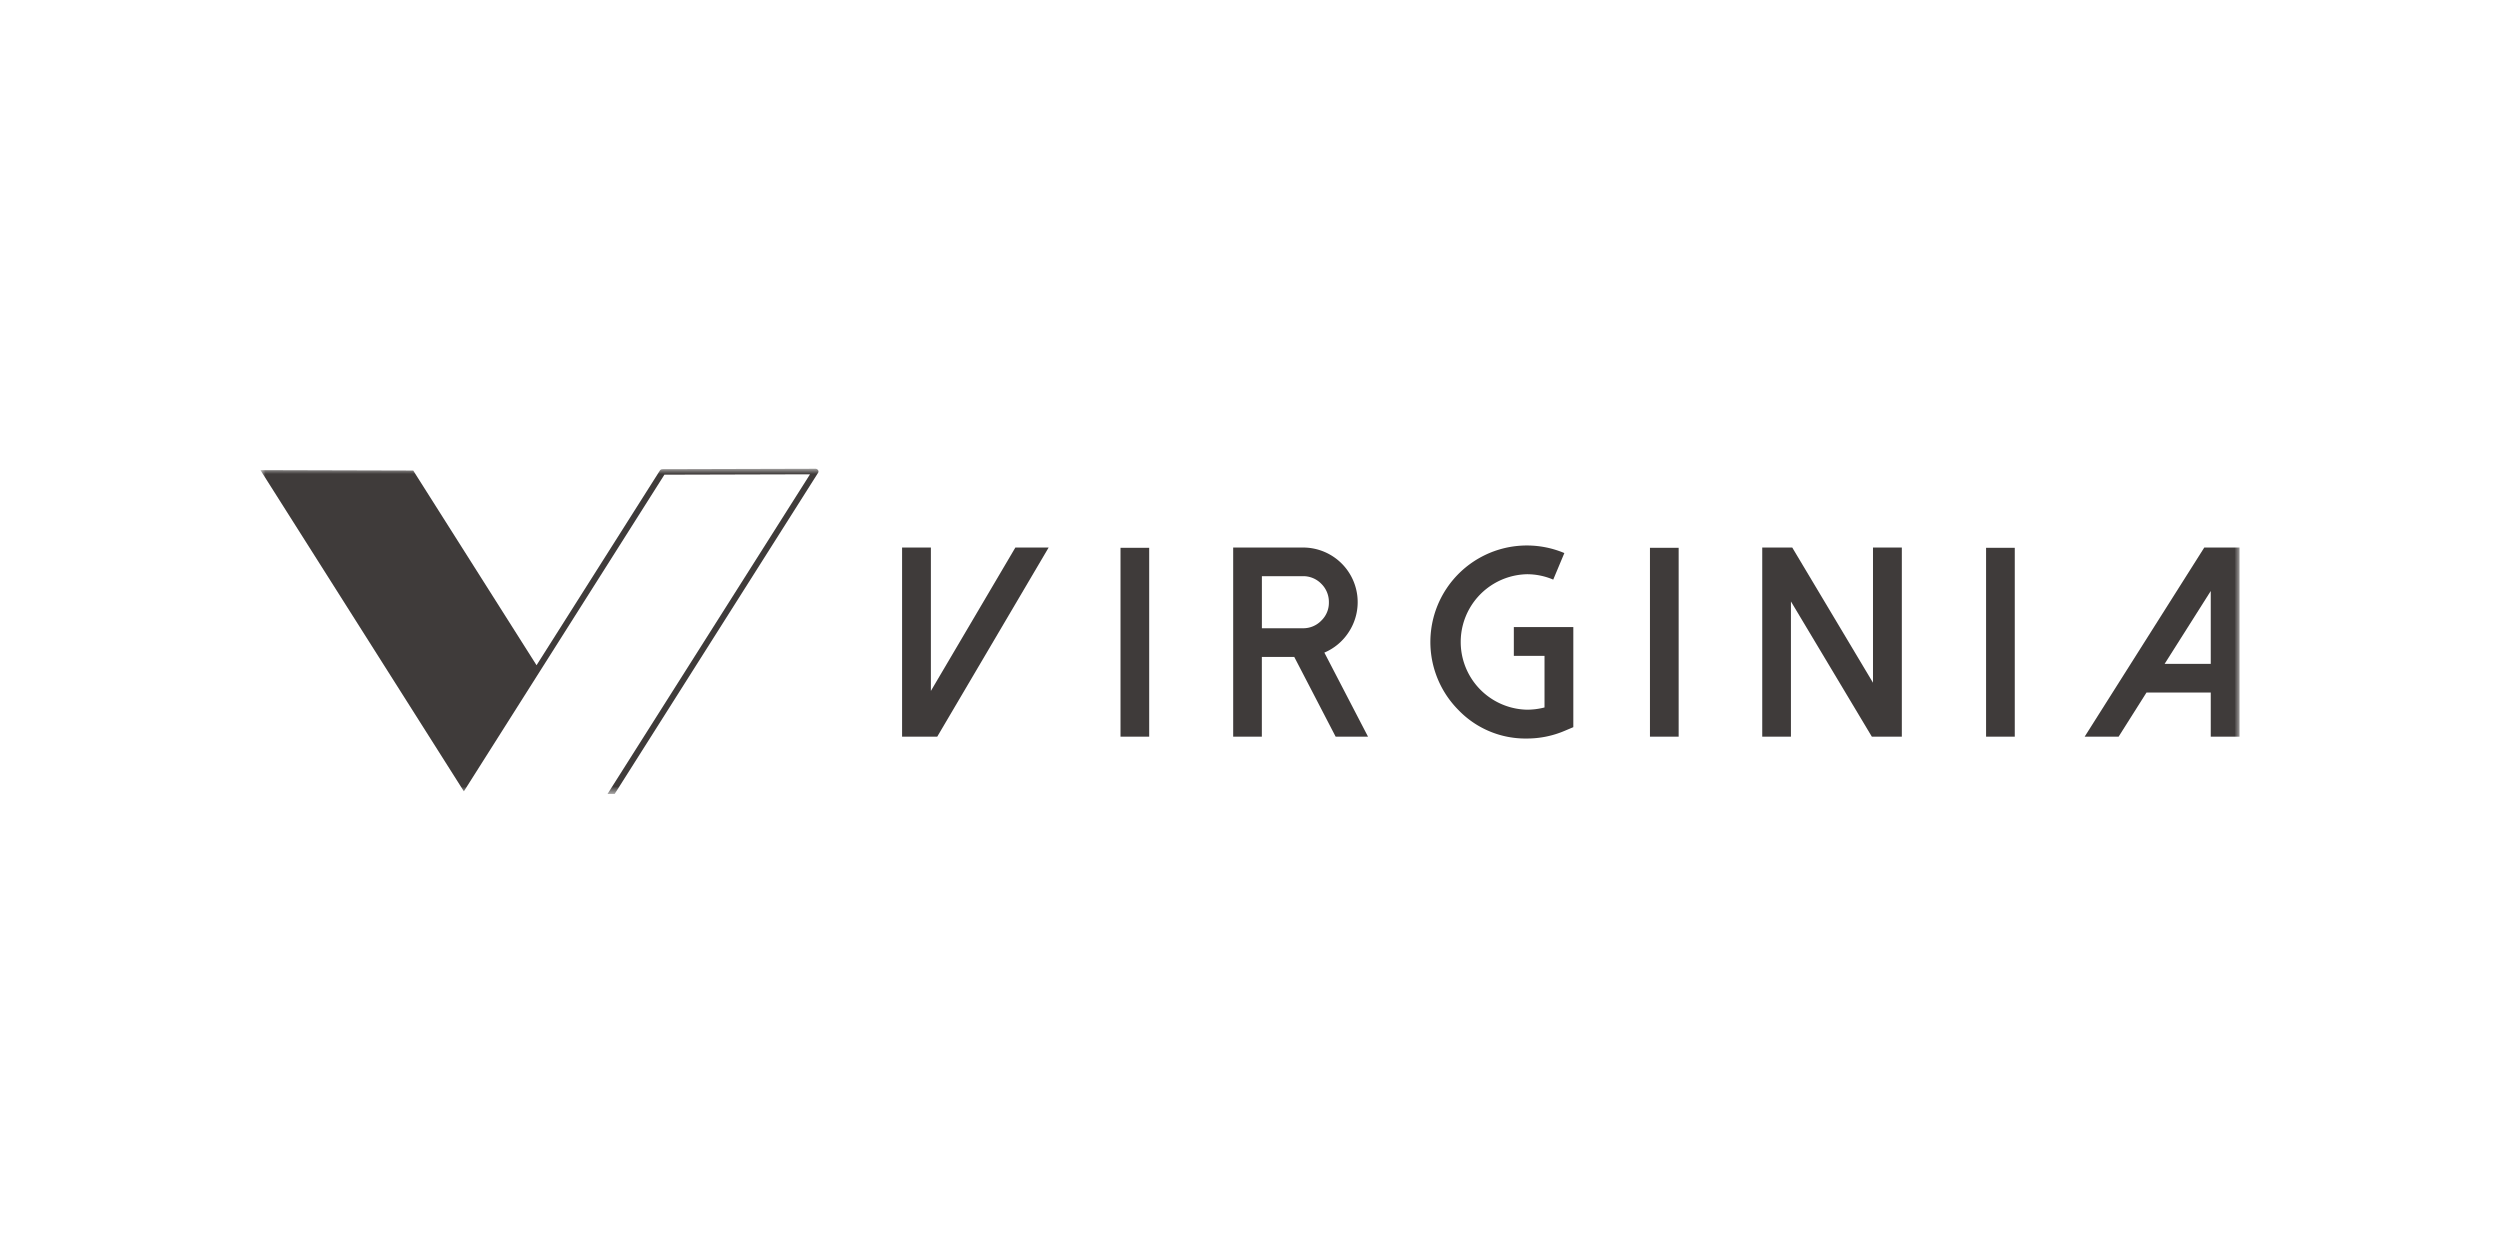 <svg width="240" height="120" xmlns="http://www.w3.org/2000/svg" xmlns:xlink="http://www.w3.org/1999/xlink"><defs><path id="a" d="M0 31.216h189.997V0H0z"/></defs><g fill="none" fill-rule="evenodd"><path fill="#FFF" d="M0 0h240v120H0z"/><path fill="#3F3B3A" d="M89.365 52.563v13.766l8.11-13.766h3.195L89.976 70.718H86.6V52.563zM107.569 70.718h2.753v-18.13h-2.753z"/><g transform="translate(25 45)"><path d="M100.086 15.312a2.4 2.4 0 0 0 1.763-.736 2.373 2.373 0 0 0 .724-1.75 2.44 2.44 0 0 0-.724-1.779 2.41 2.41 0 0 0-1.763-.734h-3.945v4.999h3.945Zm6.243 10.406h-3.108l-3.971-7.65h-3.113v7.65h-2.752V7.563h6.698a5.243 5.243 0 0 1 4.353 8.182 5.207 5.207 0 0 1-2.297 1.905l4.19 8.068ZM115.028 23.18a9.264 9.264 0 0 1 10.15-15.086l-1.068 2.55a6.382 6.382 0 0 0-2.538-.518 6.504 6.504 0 0 0 0 13.004 6.679 6.679 0 0 0 1.702-.215v-4.949h-2.946v-2.765h5.711v9.606l-.836.354a9.223 9.223 0 0 1-3.632.737 8.925 8.925 0 0 1-6.543-2.717" fill="#3F3B3A"/><mask id="b" fill="#fff"><use xlink:href="#a"/></mask><path fill="#3F3B3A" mask="url(#b)" d="M133.396 25.718h2.755V7.588h-2.755zM157.576 7.563v18.155h-2.88L146.93 12.74v12.98h-2.755V7.562h2.88l7.752 12.979V7.562zM165.663 25.718h2.755V7.588h-2.755zM182.805 18.729h4.427v-6.992l-4.427 6.992Zm7.192-11.166v18.155h-2.765v-4.237h-6.167l-2.677 4.237h-3.26l11.483-18.155h3.386ZM53.532.13a.309.309 0 0 0-.258-.13L38.606.04a.312.312 0 0 0-.26.136L26.508 18.862 14.669.17 0 .13l19.186 30.293.336.53h.019l7.311-11.544L38.783.57 52.762.533 33.324 31.216h.686L53.534.393a.237.237 0 0 0-.002-.262"/></g></g></svg>